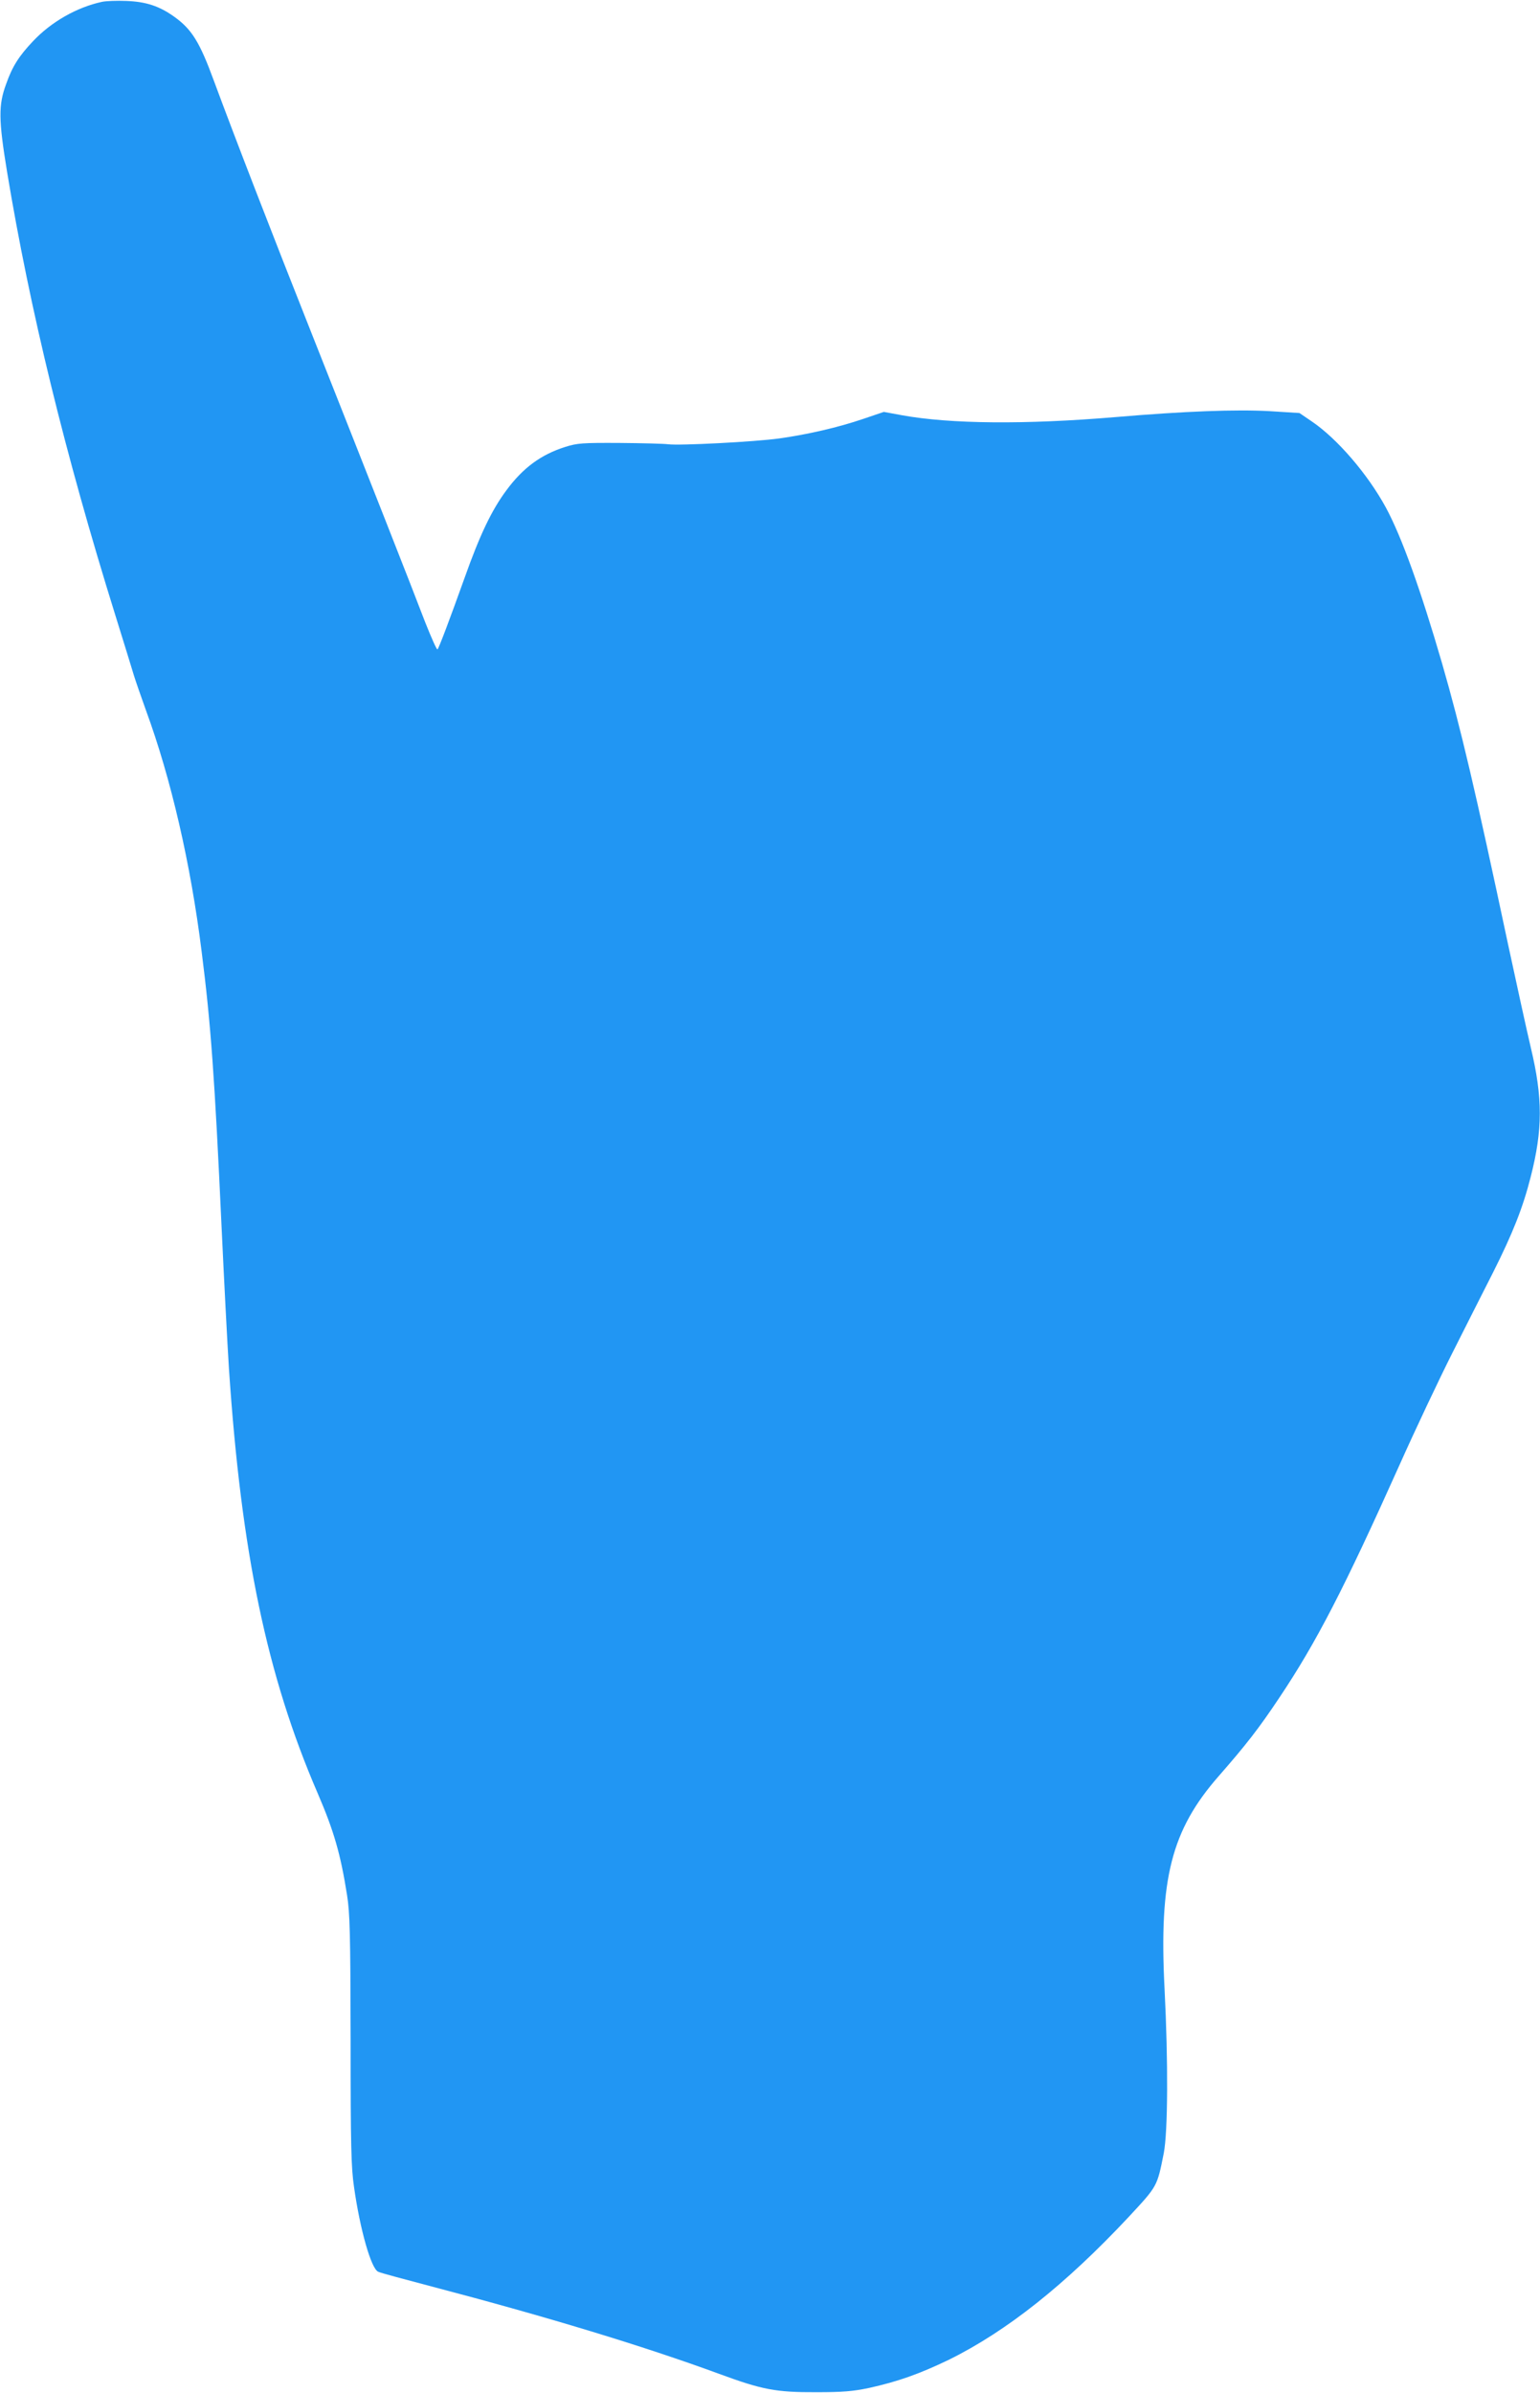 <?xml version="1.0" standalone="no"?>
<!DOCTYPE svg PUBLIC "-//W3C//DTD SVG 20010904//EN"
 "http://www.w3.org/TR/2001/REC-SVG-20010904/DTD/svg10.dtd">
<svg version="1.0" xmlns="http://www.w3.org/2000/svg"
 width="824pt" height="1280pt" viewBox="0 0 824 1280"
 preserveAspectRatio="xMidYMid meet">
<g transform="translate(0,1280) scale(0.1,-0.1)"
fill="#2196f3" stroke="none">
<path d="M545 12790 c-134 -29 -271 -107 -368 -210 -75 -79 -111 -135 -144
-229 -42 -113 -41 -191 5 -471 122 -736 309 -1504 579 -2370 47 -151 92 -297
100 -324 8 -26 37 -110 64 -185 134 -365 239 -819 298 -1291 49 -384 70 -679
106 -1460 14 -300 32 -646 40 -770 66 -984 203 -1641 474 -2269 88 -204 123
-326 158 -547 15 -95 18 -197 19 -774 0 -570 3 -682 18 -785 32 -228 92 -440
130 -455 11 -6 143 -41 291 -80 616 -162 1127 -317 1533 -466 231 -85 303 -99
522 -98 141 0 195 5 277 22 155 34 274 76 431 152 308 152 622 401 960 762
156 168 153 162 189 343 22 115 24 489 4 880 -30 587 37 847 289 1135 147 168
215 255 325 420 199 297 348 587 641 1240 87 195 215 465 283 600 68 135 167
331 220 435 106 211 159 345 201 510 65 254 65 423 1 691 -22 93 -76 340 -121
549 -178 837 -252 1153 -354 1507 -115 395 -216 677 -301 834 -97 178 -259
367 -396 460 l-66 45 -159 10 c-180 10 -453 0 -829 -32 -477 -40 -878 -37
-1138 10 l-98 18 -112 -38 c-133 -45 -292 -82 -448 -104 -130 -18 -534 -39
-594 -31 -22 3 -139 6 -260 7 -200 1 -226 -1 -290 -21 -130 -41 -227 -112
-316 -233 -78 -105 -141 -236 -223 -467 -80 -223 -136 -372 -145 -383 -4 -4
-33 62 -66 145 -70 184 -317 811 -603 1533 -221 557 -414 1056 -528 1364 -76
207 -118 274 -211 341 -81 58 -152 81 -258 85 -49 2 -108 0 -130 -5z"/>
</g>
</svg>
